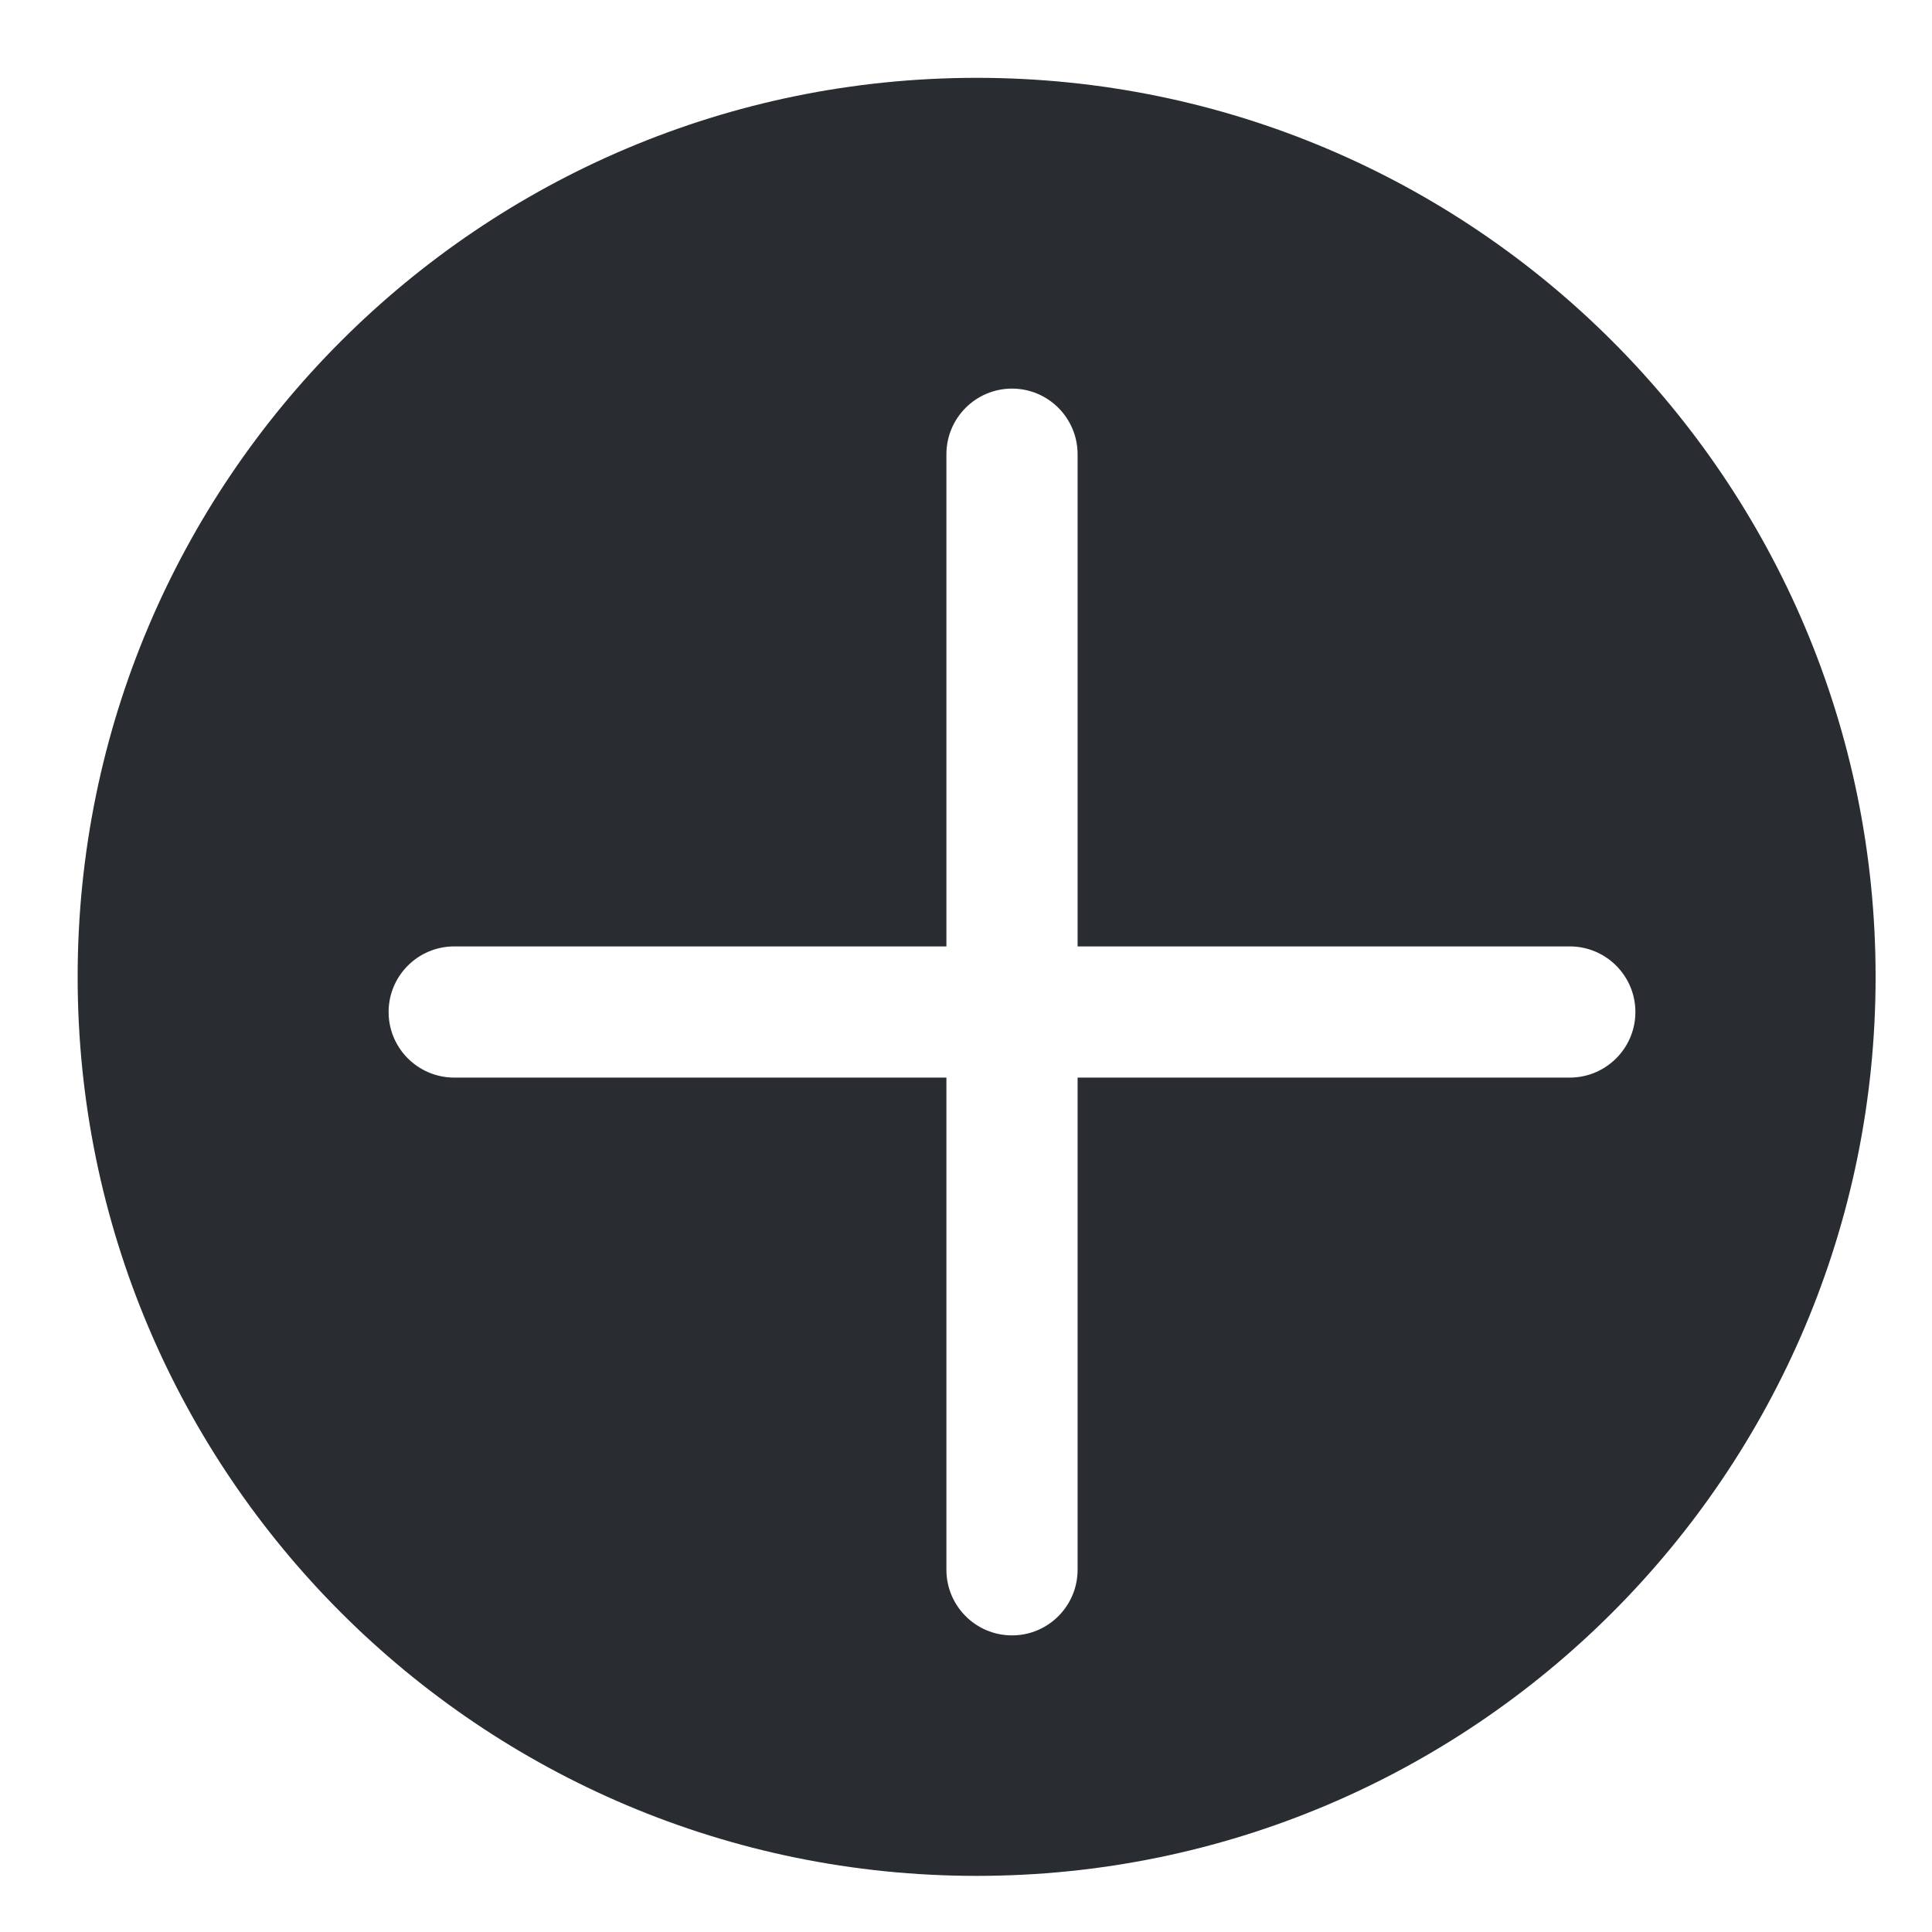 <svg xmlns="http://www.w3.org/2000/svg" width="21" height="21" viewBox="0 0 21 21" fill="none">
  <path fill-rule="evenodd" clip-rule="evenodd" d="M10.616 20.39C16.012 20.39 20.387 16.015 20.387 10.618C20.387 5.221 16.012 0.846 10.616 0.846C5.219 0.846 0.844 5.221 0.844 10.618C0.844 16.015 5.219 20.39 10.616 20.39ZM17.062 10.287C17.456 10.287 17.776 10.606 17.776 11C17.776 11.394 17.456 11.713 17.062 11.713L11.713 11.713V17.062C11.713 17.456 11.394 17.776 11 17.776C10.606 17.776 10.287 17.456 10.287 17.062L10.287 11.713L4.938 11.713C4.544 11.713 4.224 11.394 4.224 11C4.224 10.606 4.544 10.287 4.938 10.287L10.287 10.287L10.287 4.938C10.287 4.544 10.606 4.224 11 4.224C11.394 4.224 11.713 4.544 11.713 4.938L11.713 10.287H17.062Z" fill="#292D32"/>
</svg>